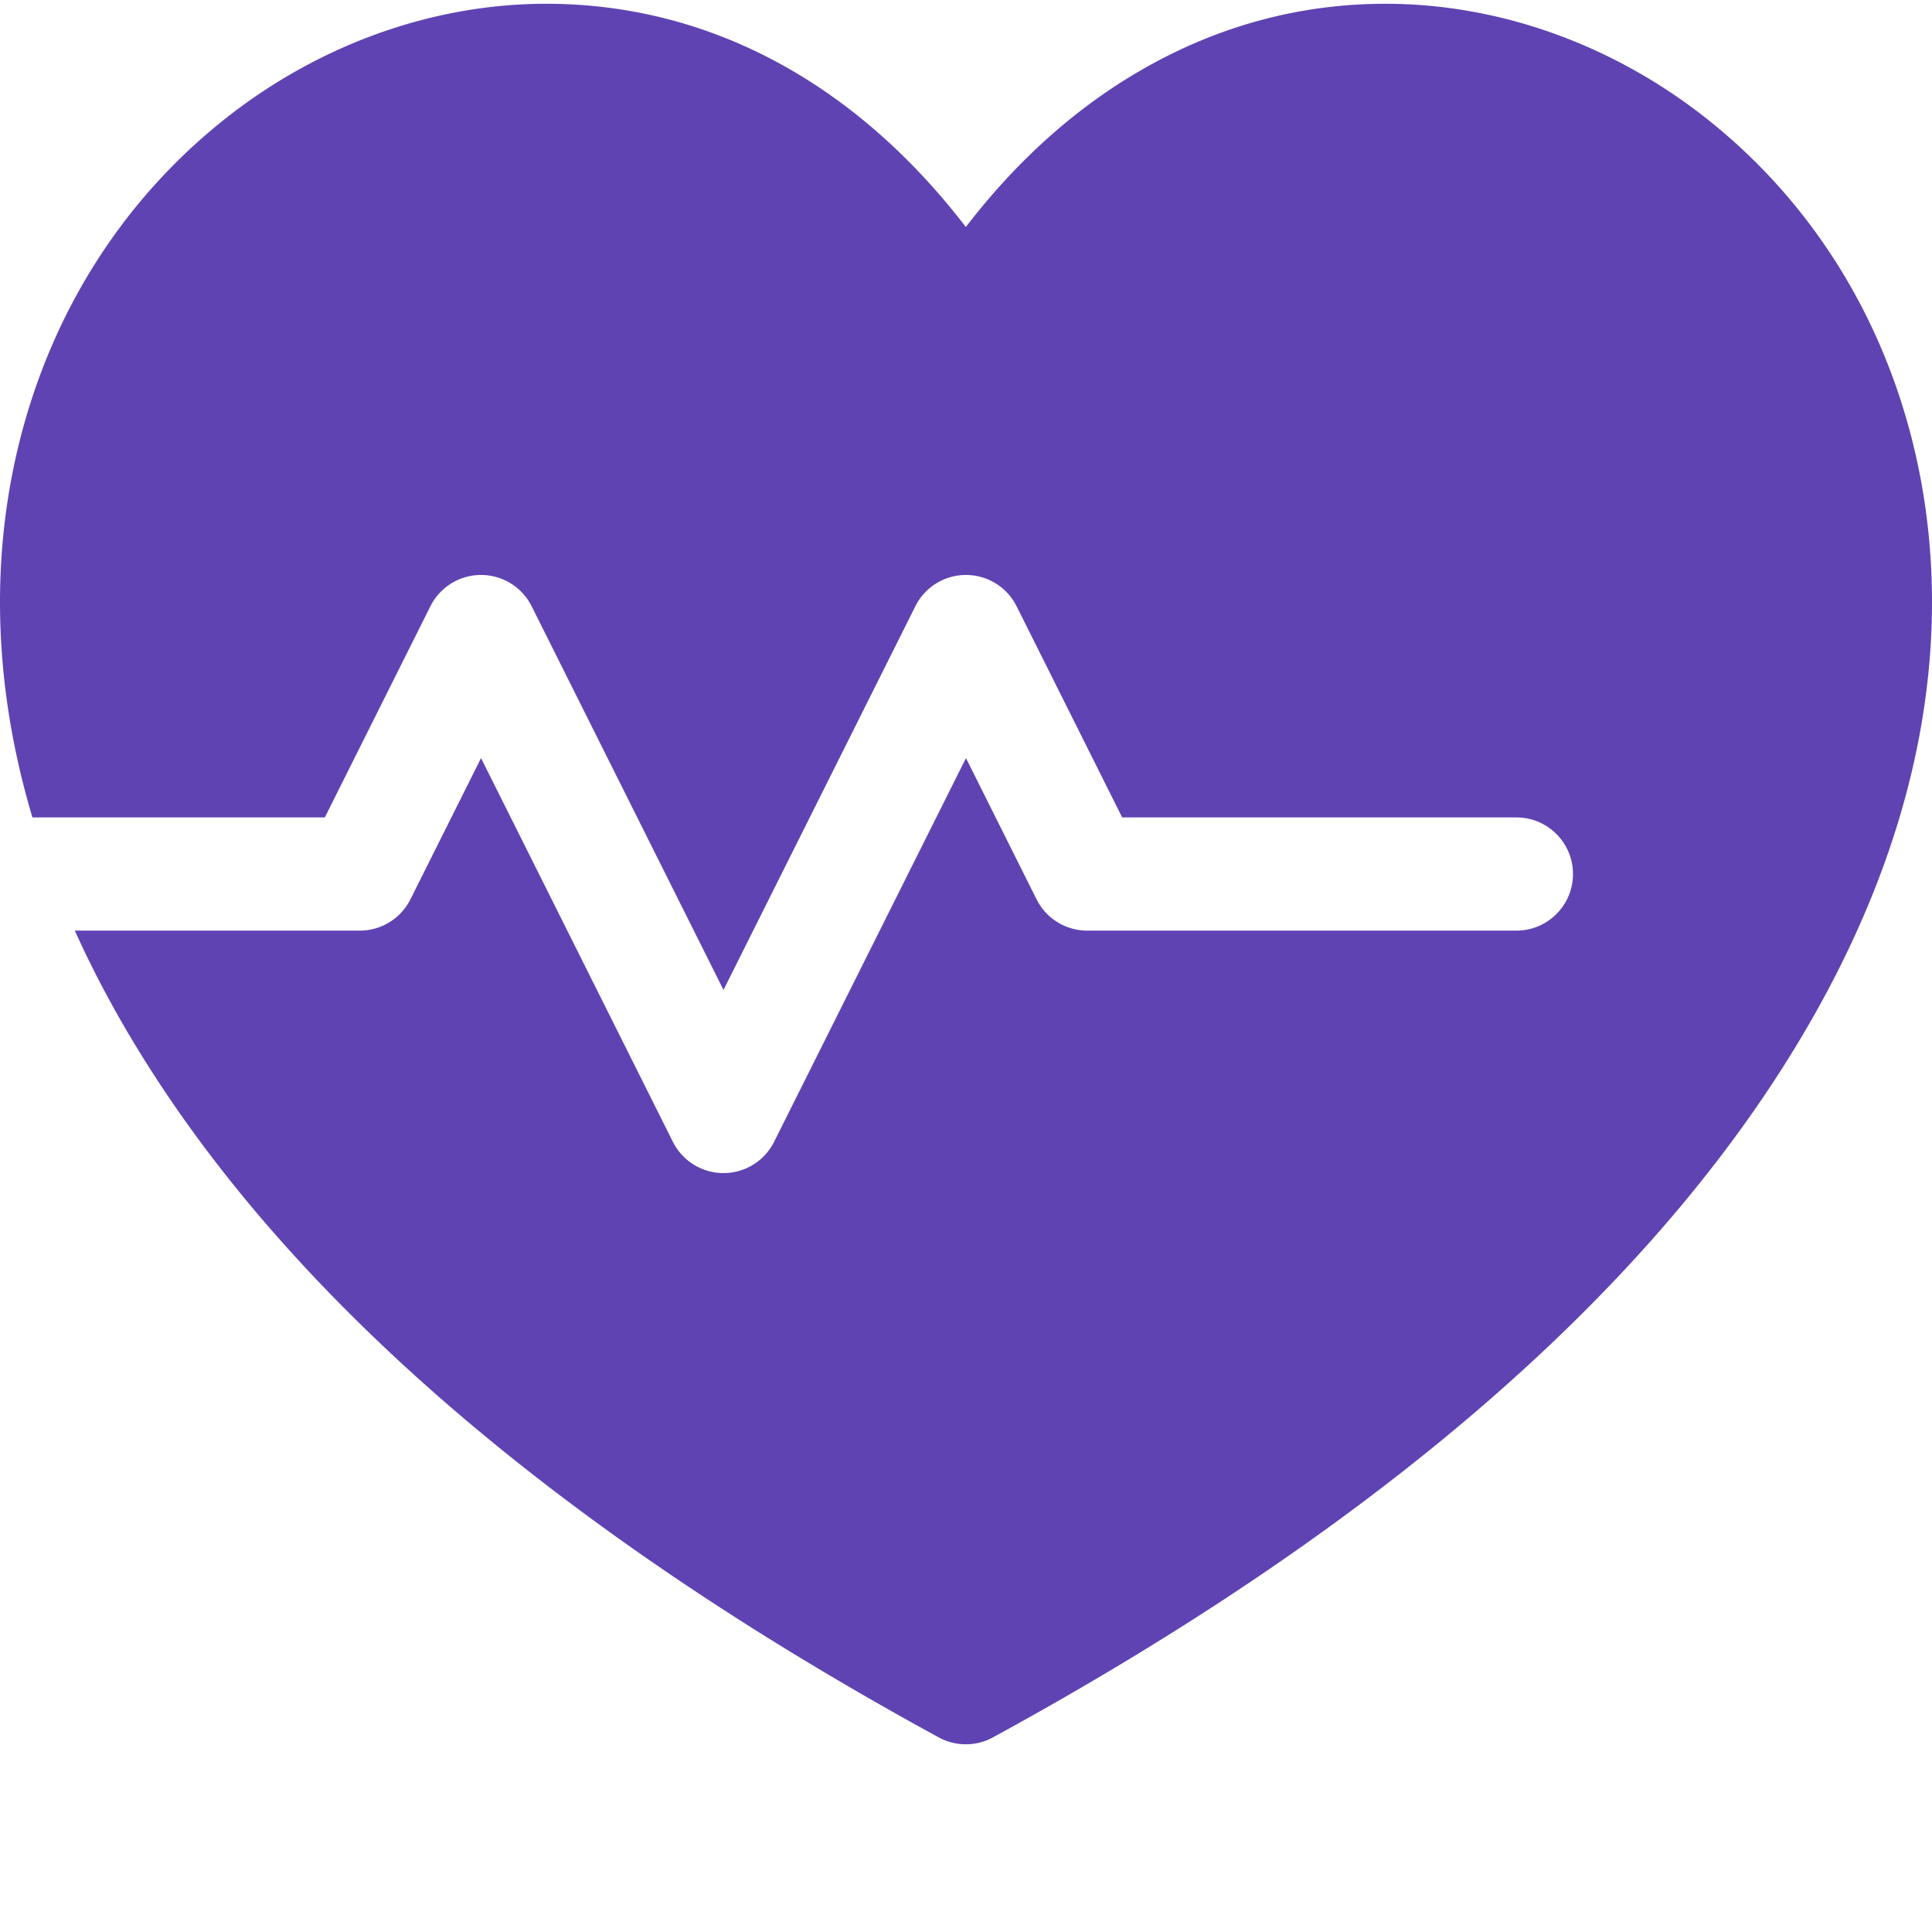 <svg xmlns="http://www.w3.org/2000/svg" xmlns:xlink="http://www.w3.org/1999/xlink" width="512" height="512" x="0" y="0" viewBox="0 0 512 511" style="enable-background:new 0 0 512 512" xml:space="preserve" class="">  <g>    <path d="M506.648 115.785c-8.527-33.441-26.703-62.277-52.562-83.39C428.895 11.828 398.036.5 367.19.5c-23.648 0-46.203 6.367-67.043 18.922-16.457 9.918-31.261 23.406-44.191 40.242C226.547 21.332 187.719.5 144.773.5c-30.832 0-61.68 11.328-86.867 31.895C32.055 53.508 13.883 82.34 5.356 115.78c-6.254 24.528-9.102 58.95 3.238 100.348h77.488l27.98-55.965a15.002 15.002 0 0 1 13.415-8.293c5.683 0 10.875 3.211 13.414 8.293l50.843 101.684 50.844-101.684a14.993 14.993 0 0 1 13.414-8.293c5.68 0 10.871 3.211 13.414 8.293l27.98 55.965H401.86c8.286 0 14.996 6.715 14.996 14.996 0 8.285-6.71 15-14.996 15H288.117c-5.68 0-10.87-3.21-13.414-8.293l-18.71-37.426-50.845 101.684a14.998 14.998 0 0 1-26.828 0l-50.84-101.684-18.714 37.43a15.005 15.005 0 0 1-13.414 8.289H19.828c5.012 11.117 11.137 22.625 18.574 34.48C79.23 345.72 150.012 406.051 248.77 459.922a14.999 14.999 0 0 0 14.363.004c98.789-53.88 169.59-114.207 210.437-179.317 44.133-70.351 42.348-128.46 33.078-164.824zm0 0" fill="#5f43b2" opacity="1" data-original="#000000" class=""></path>  </g></svg>